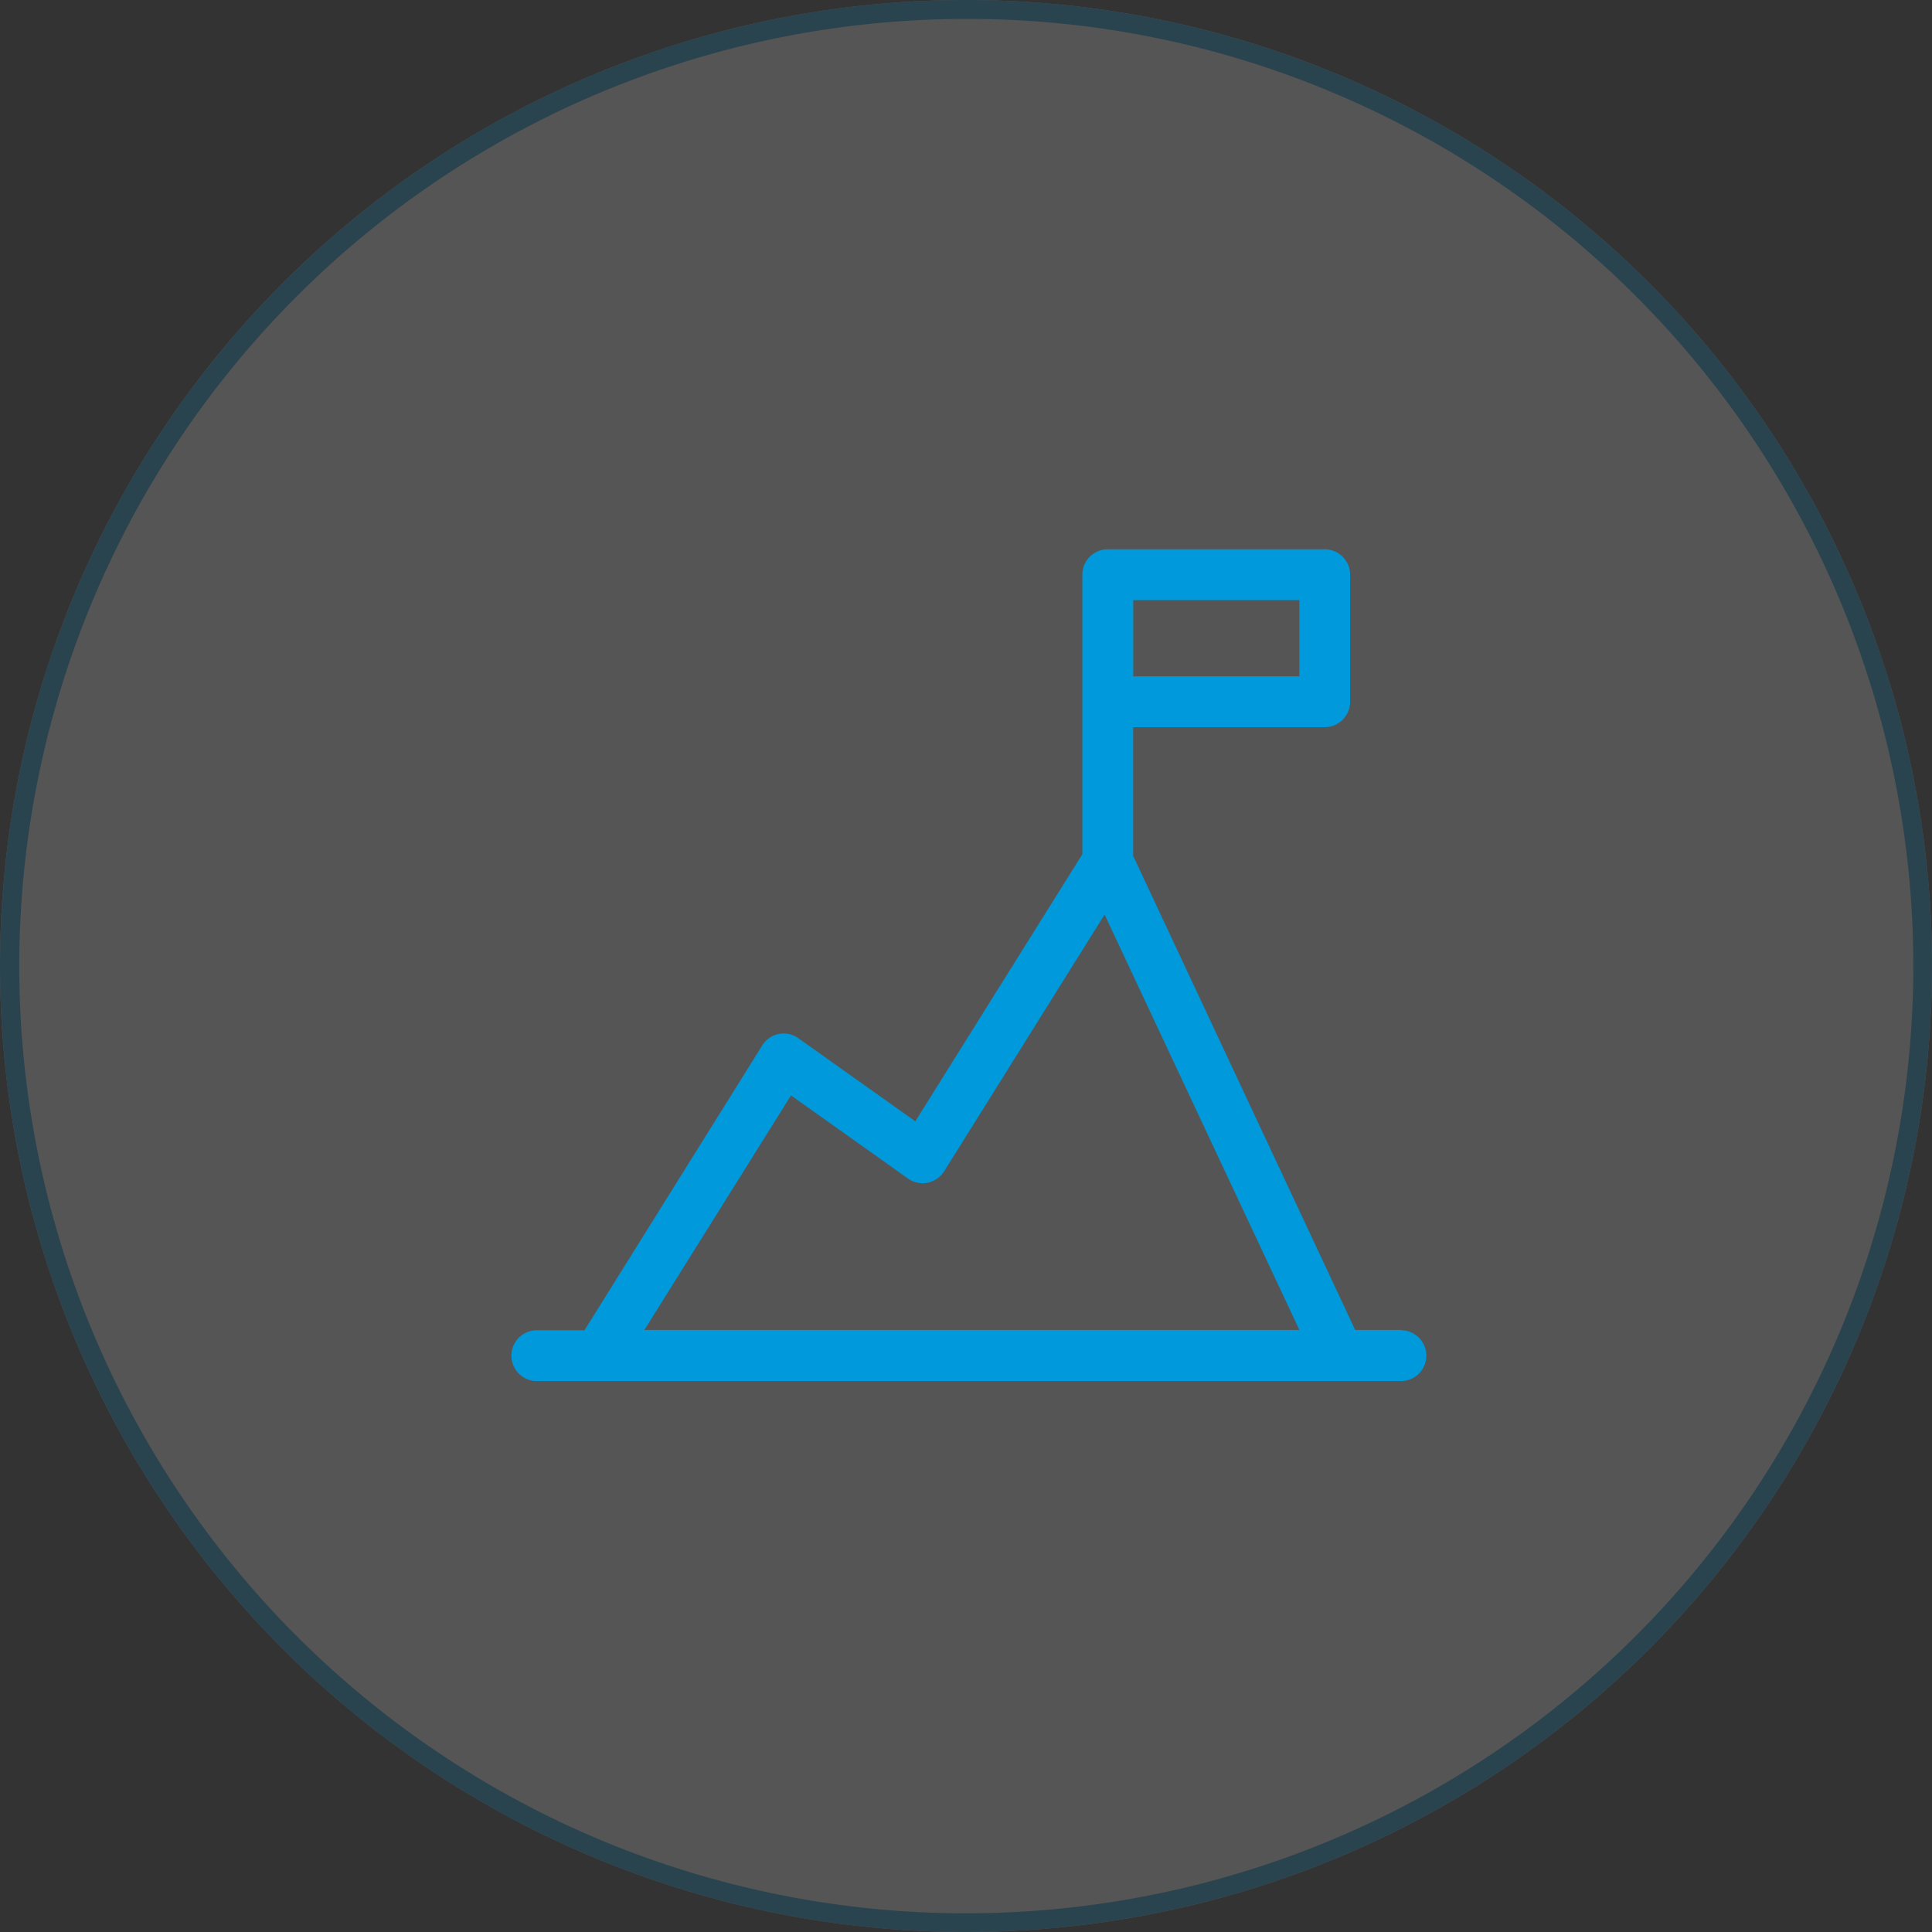 <svg xmlns="http://www.w3.org/2000/svg" width="102" height="102" viewBox="0 0 102 102"><rect x="0" y="0" width="102" height="102" fill="#333333" stroke="none"/><g transform="translate(-189 -1745)"><g opacity="0.17"><circle cx="51" cy="51" r="51" transform="translate(189 1745)" fill="#fff"/><path d="M51,1A50.013,50.013,0,0,0,31.538,97.071,50.013,50.013,0,0,0,70.462,4.929,49.686,49.686,0,0,0,51,1m0-1A51,51,0,1,1,0,51,51,51,0,0,1,51,0Z" transform="translate(189 1745)" fill="#0099db"/></g><g transform="translate(211 1769)"><path d="M51.962,46.214H49.547L37.825,21.187V14.392H47.937a1.342,1.342,0,0,0,1.342-1.342V6.342A1.342,1.342,0,0,0,47.937,5H36.484a1.342,1.342,0,0,0-1.342,1.342V21.1l-8.818,14.1-6.172-4.385a1.331,1.331,0,0,0-1.911.381L8.859,46.23H6.342a1.342,1.342,0,0,0,0,2.684h45.62a1.342,1.342,0,0,0,0-2.684ZM46.6,11.709h-8.77V7.684H46.6ZM19.76,33.832l6.172,4.385a1.331,1.331,0,0,0,1.041.225,1.358,1.358,0,0,0,.875-.606l8.469-13.552L46.6,46.214H12.02Z" fill="#0099db"/></g></g></svg>